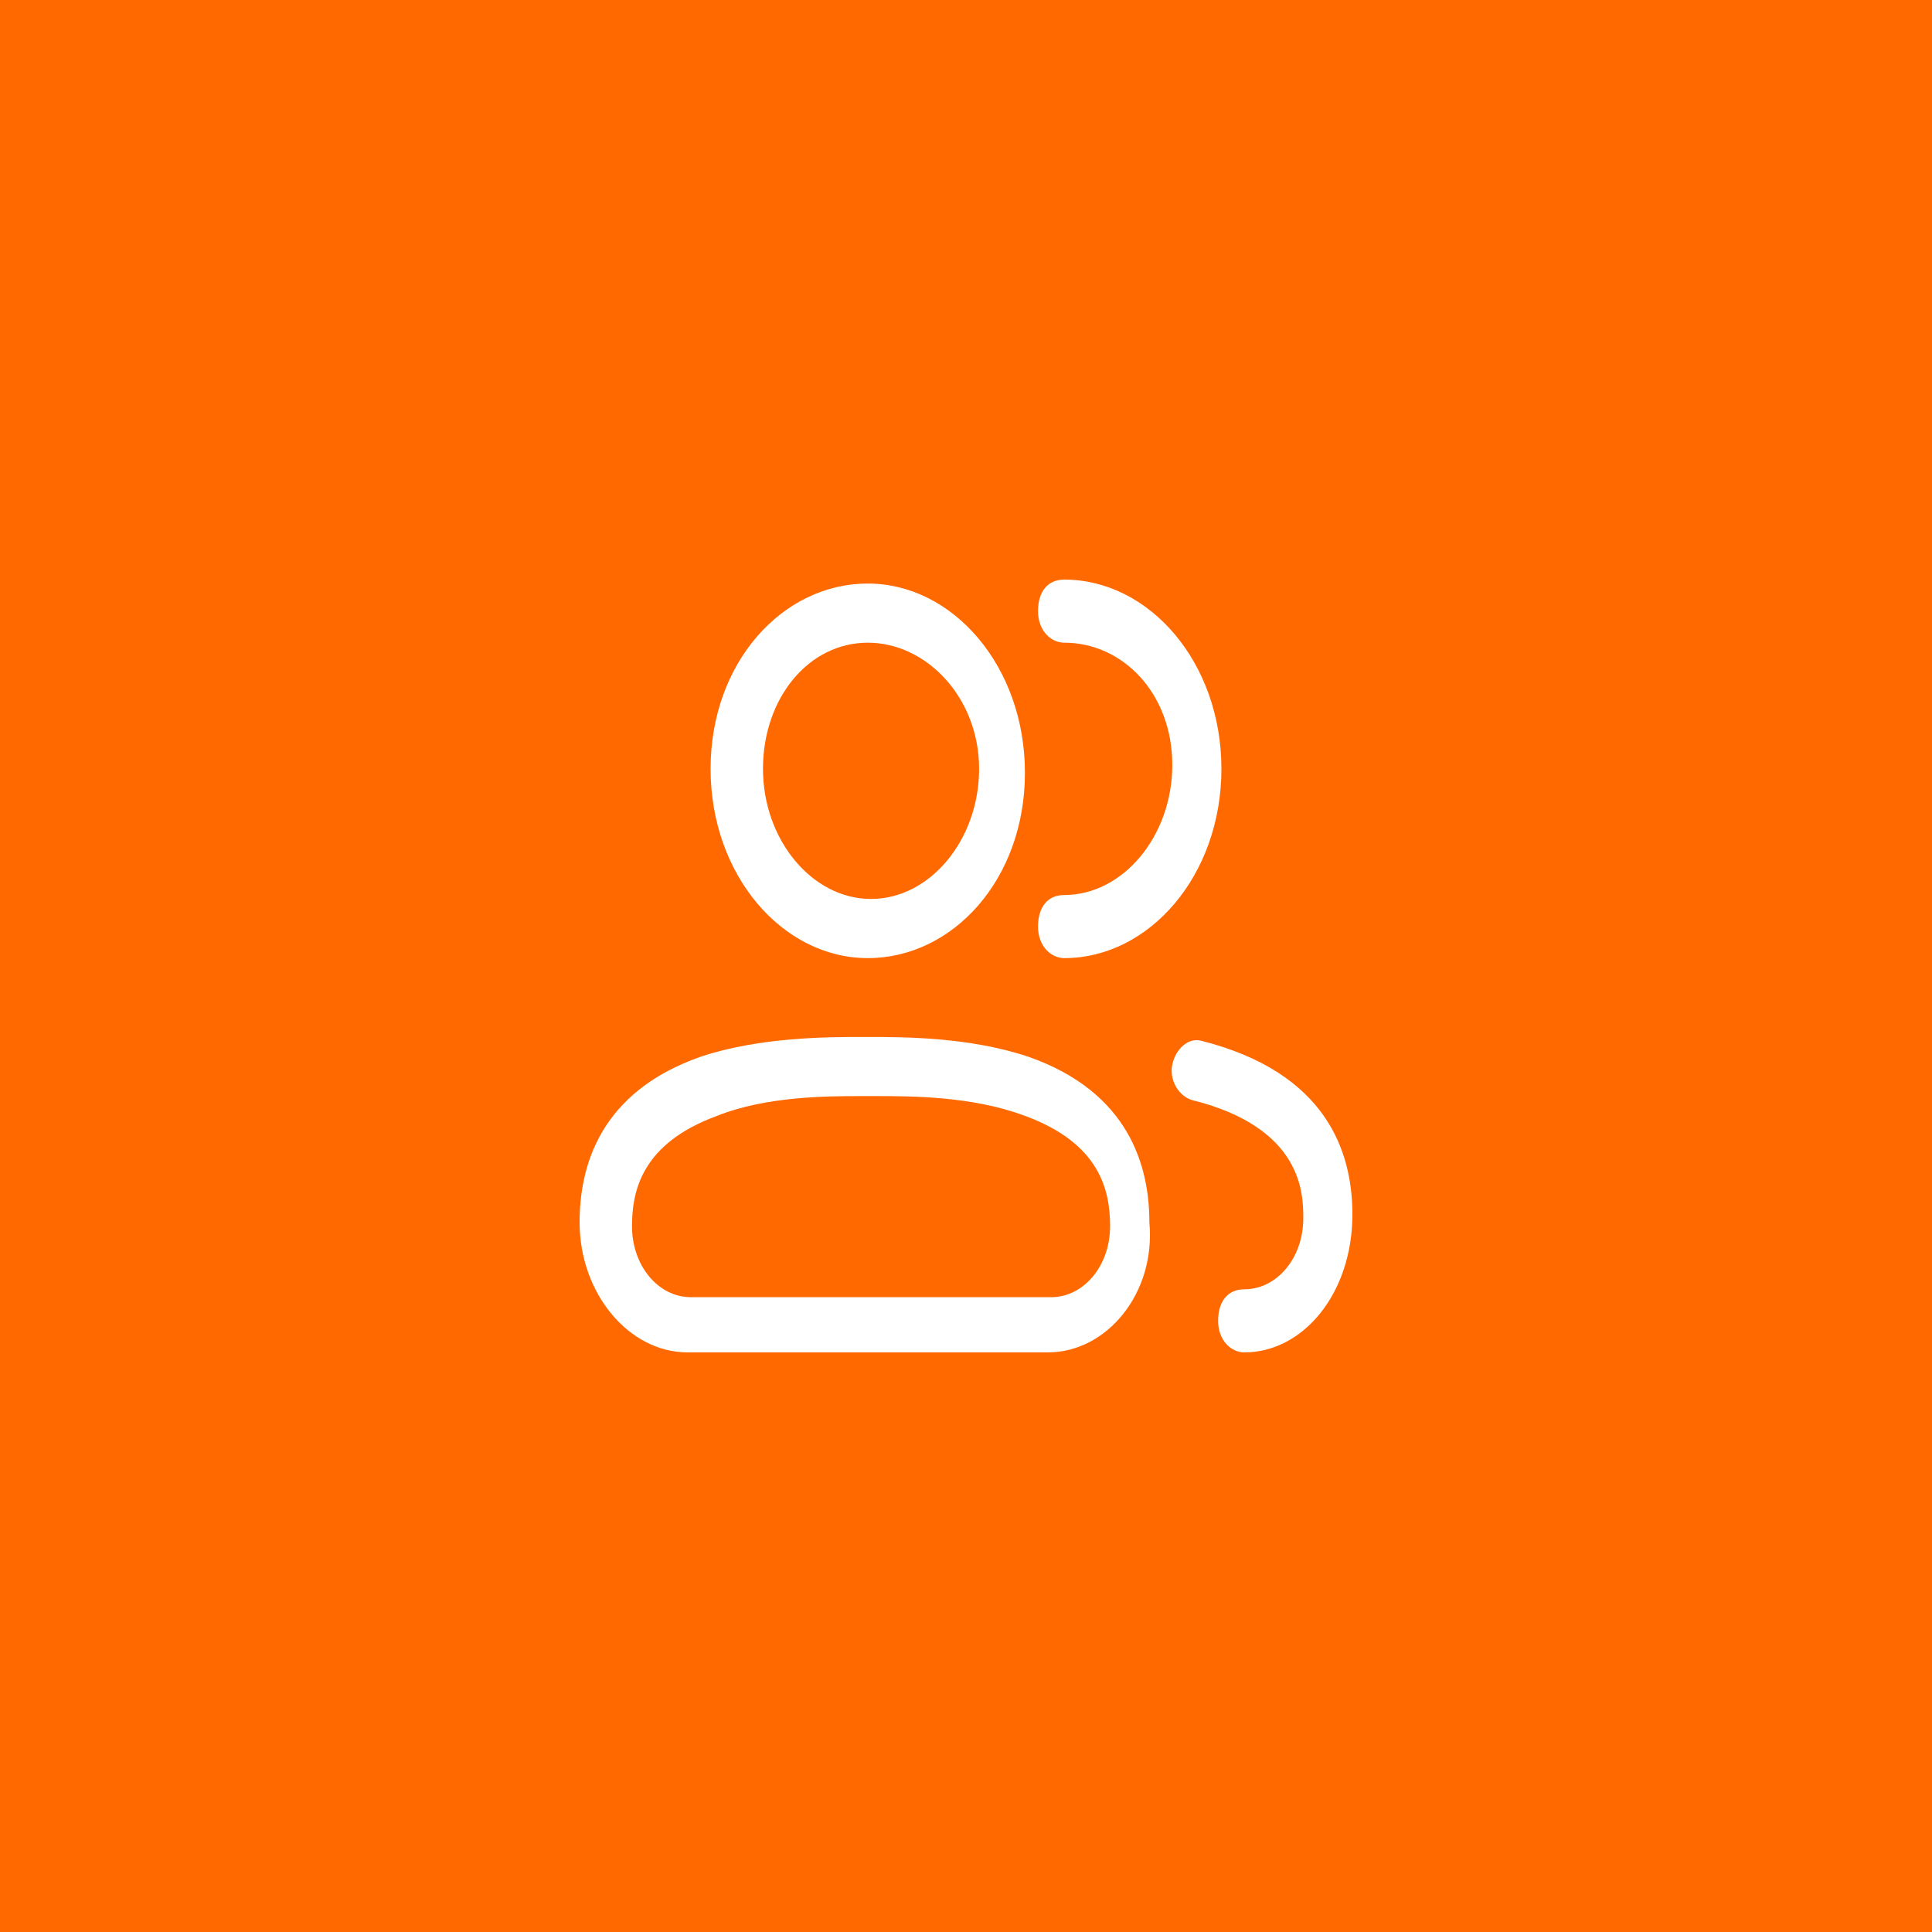 <svg width="50" height="50" viewBox="0 0 50 50" fill="none" xmlns="http://www.w3.org/2000/svg">
<rect x="0" y="0" width="50" height="50" fill="#333333" stroke="none"/>
<g clip-path="url(#clip0_2566_18635)">
<rect width="50" height="50" fill="#FF6900"/>
<path d="M32.203 35C31.864 35 31.525 34.694 31.525 34.184C31.525 33.673 31.78 33.367 32.203 33.367C33.051 33.367 33.729 32.551 33.729 31.531C33.729 30.918 33.729 29.184 30.848 28.469C30.509 28.367 30.254 27.959 30.339 27.551C30.424 27.143 30.763 26.837 31.102 26.939C34.322 27.755 35 29.796 35 31.429C35 33.469 33.729 35 32.203 35ZM27.119 35H17.797C16.271 35 15 33.469 15 31.633C15 30.204 15.508 28.265 18.136 27.347C19.661 26.837 21.441 26.837 22.288 26.837H22.458C23.39 26.837 25.085 26.837 26.61 27.347C29.237 28.265 29.746 30.204 29.746 31.633C29.915 33.469 28.644 35 27.119 35ZM22.288 28.367C21.441 28.367 19.831 28.367 18.559 28.878C16.61 29.592 16.356 30.816 16.356 31.735C16.356 32.755 17.034 33.571 17.881 33.571H27.203C28.051 33.571 28.729 32.755 28.729 31.735C28.729 30.816 28.475 29.592 26.525 28.878C25.169 28.367 23.559 28.367 22.712 28.367H22.373C22.288 28.367 22.288 28.367 22.288 28.367ZM27.542 24.796C27.203 24.796 26.864 24.49 26.864 23.98C26.864 23.469 27.119 23.163 27.542 23.163C29.068 23.163 30.339 21.633 30.339 19.796C30.339 17.959 29.068 16.633 27.542 16.633C27.203 16.633 26.864 16.326 26.864 15.816C26.864 15.306 27.119 15 27.542 15C29.746 15 31.61 17.143 31.61 19.898C31.61 22.653 29.746 24.796 27.542 24.796ZM22.458 24.796C20.254 24.796 18.39 22.653 18.39 19.898C18.39 17.143 20.254 15.102 22.458 15.102C24.661 15.102 26.525 17.245 26.525 20C26.525 22.755 24.661 24.796 22.458 24.796ZM22.458 16.633C20.932 16.633 19.746 18.061 19.746 19.898C19.746 21.735 21.017 23.265 22.542 23.265C24.068 23.265 25.339 21.735 25.339 19.898C25.339 18.061 23.983 16.633 22.458 16.633Z" fill="white"/>
</g>
<defs>
<clipPath id="clip0_2566_18635">
<rect width="50" height="50" fill="white"/>
</clipPath>
</defs>
</svg>
